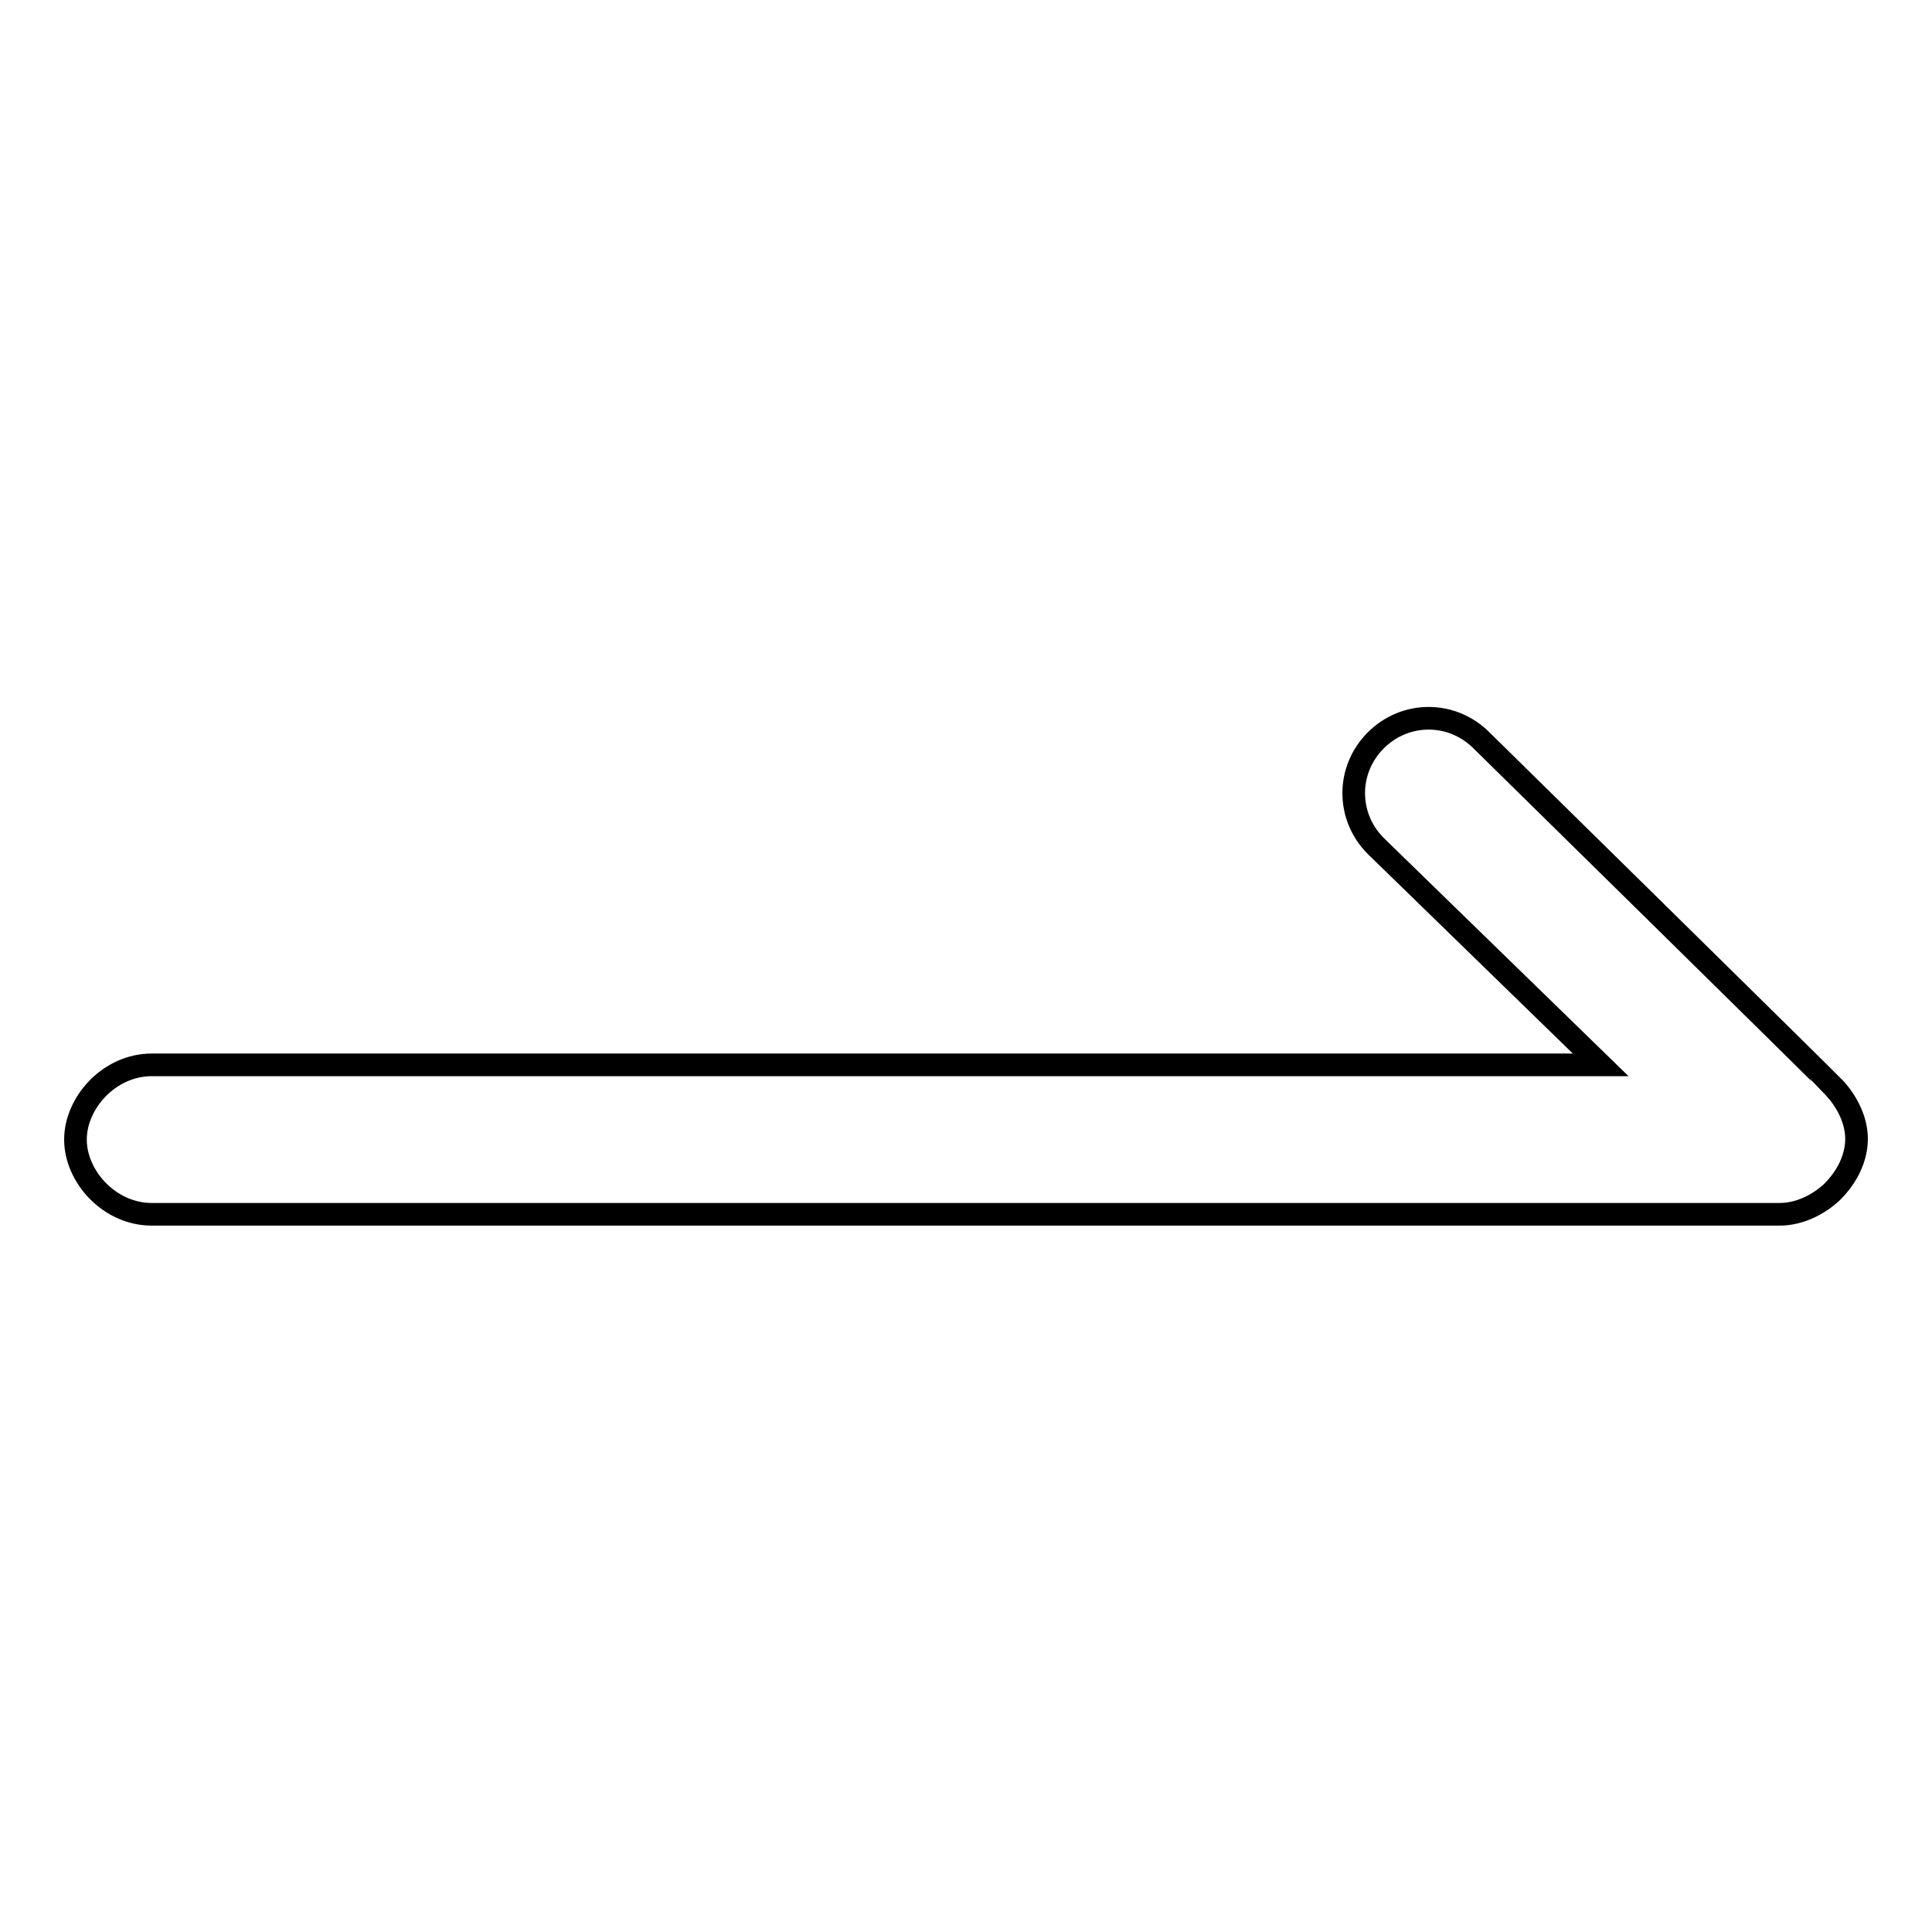 <?xml version="1.0" encoding="utf-8"?>
<!-- Svg Vector Icons : http://www.onlinewebfonts.com/icon -->
<!DOCTYPE svg PUBLIC "-//W3C//DTD SVG 1.1//EN" "http://www.w3.org/Graphics/SVG/1.1/DTD/svg11.dtd">
<svg version="1.1" xmlns="http://www.w3.org/2000/svg" xmlns:xlink="http://www.w3.org/1999/xlink" x="0px" y="0px" viewBox="0 0 256 256" enable-background="new 0 0 256 256" xml:space="preserve">
<g> <path stroke-width="3" fill-opacity="0" stroke="#000000"  d="M246,150.9c0-2.3-1.1-4.7-2.8-6.6c-0.1-0.2-46.9-46.2-46.9-46.2c-3.9-3.9-10.1-3.9-14,0 c-3.9,3.9-3.9,10.1,0,14l29.8,29h-192c-5.6,0-10.1,5-10.1,9.9c0,4.9,4.5,9.9,10.1,9.9h215.7c4.1,0,7-3,7-3 C244.8,155.9,246,153.4,246,150.9z"/></g>
</svg>